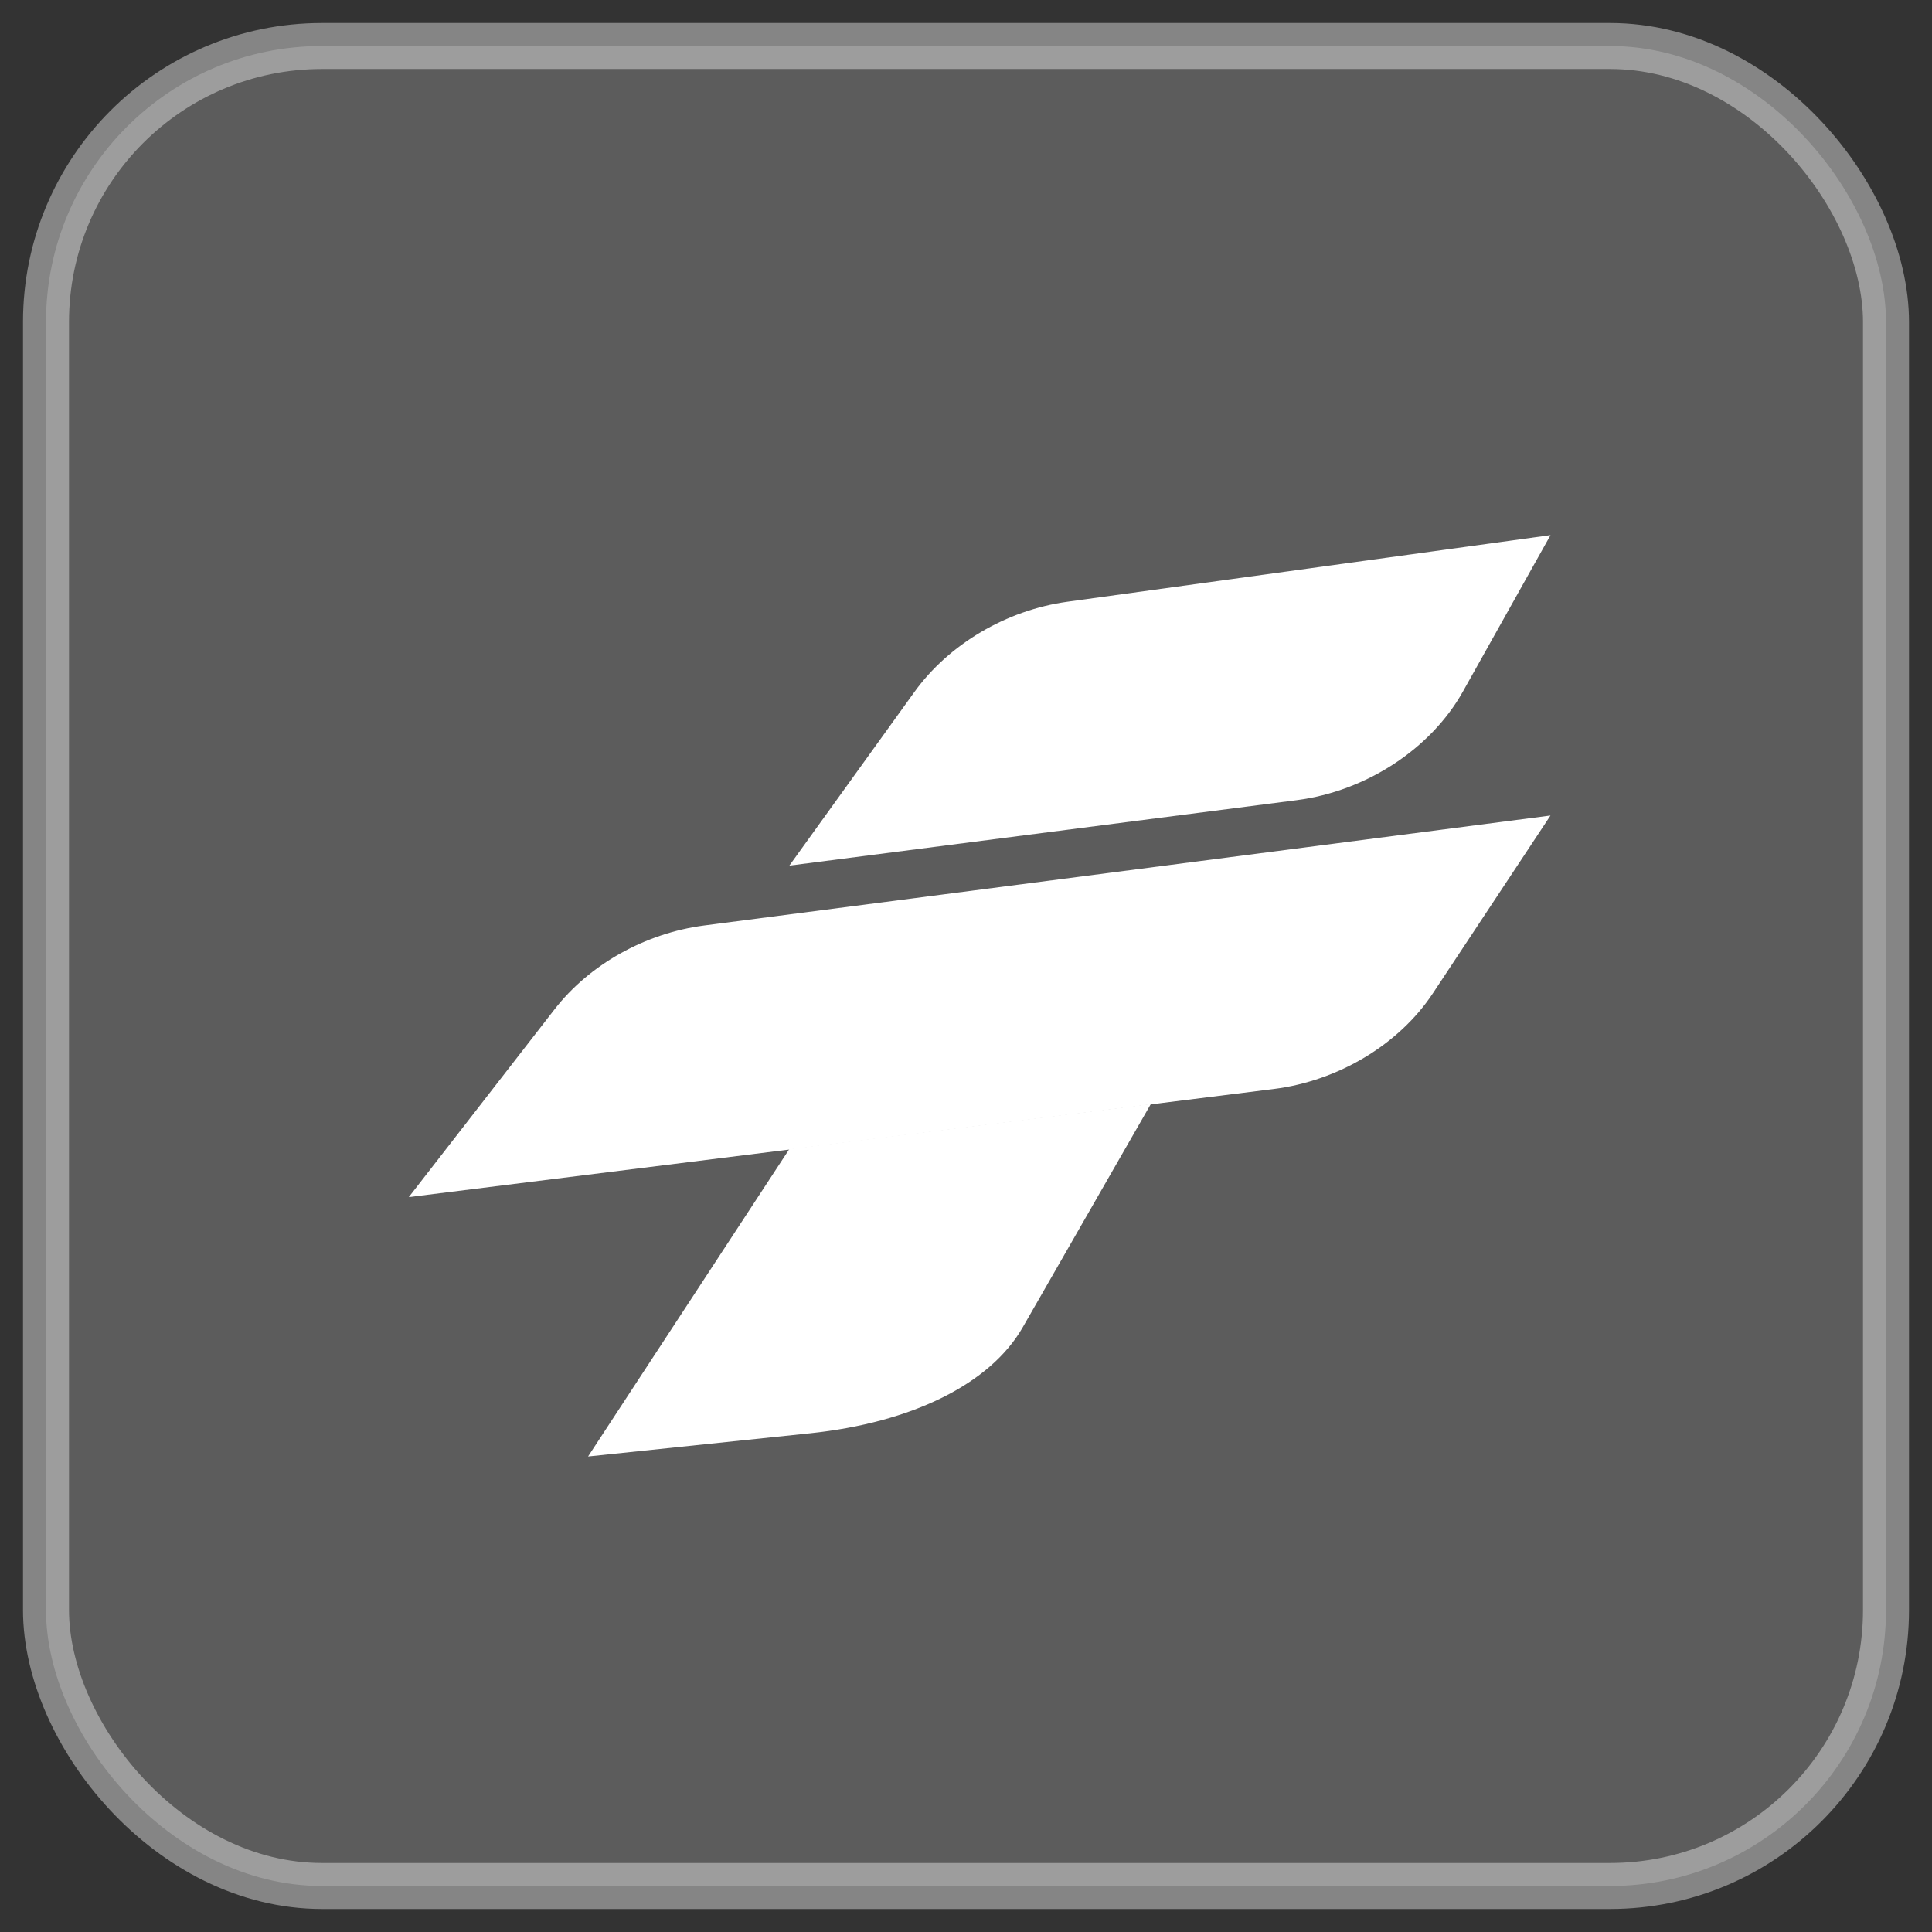 <svg width="42" height="42" viewBox="0 0 42 42" fill="none" xmlns="http://www.w3.org/2000/svg">
<rect x="0" y="0" width="42" height="42" fill="#333333" stroke="none"/>
<rect x="1" y="1" width="40" height="40" rx="6" fill="white" fill-opacity="0.2"/>
<rect x="1" y="1" width="40" height="40" rx="6" stroke="white" stroke-opacity="0.4"/>
<path d="M17.16 24.979L12.784 31.663L17.603 31.159C19.831 30.927 21.529 30.082 22.232 28.857L25.019 23.999L17.16 24.979Z" fill="white"/>
<path d="M19.876 15.046C20.627 14.003 21.877 13.265 23.199 13.082L33.707 11.633L31.801 15.036C31.103 16.282 29.697 17.2 28.188 17.395L17.16 18.818L19.876 15.046Z" fill="white"/>
<path d="M12.053 21.945C12.811 20.967 14.026 20.286 15.31 20.119L33.706 17.729L31.15 21.593C30.415 22.705 29.095 23.498 27.689 23.674L8.887 26.024L12.053 21.945Z" fill="white"/>
</svg>
